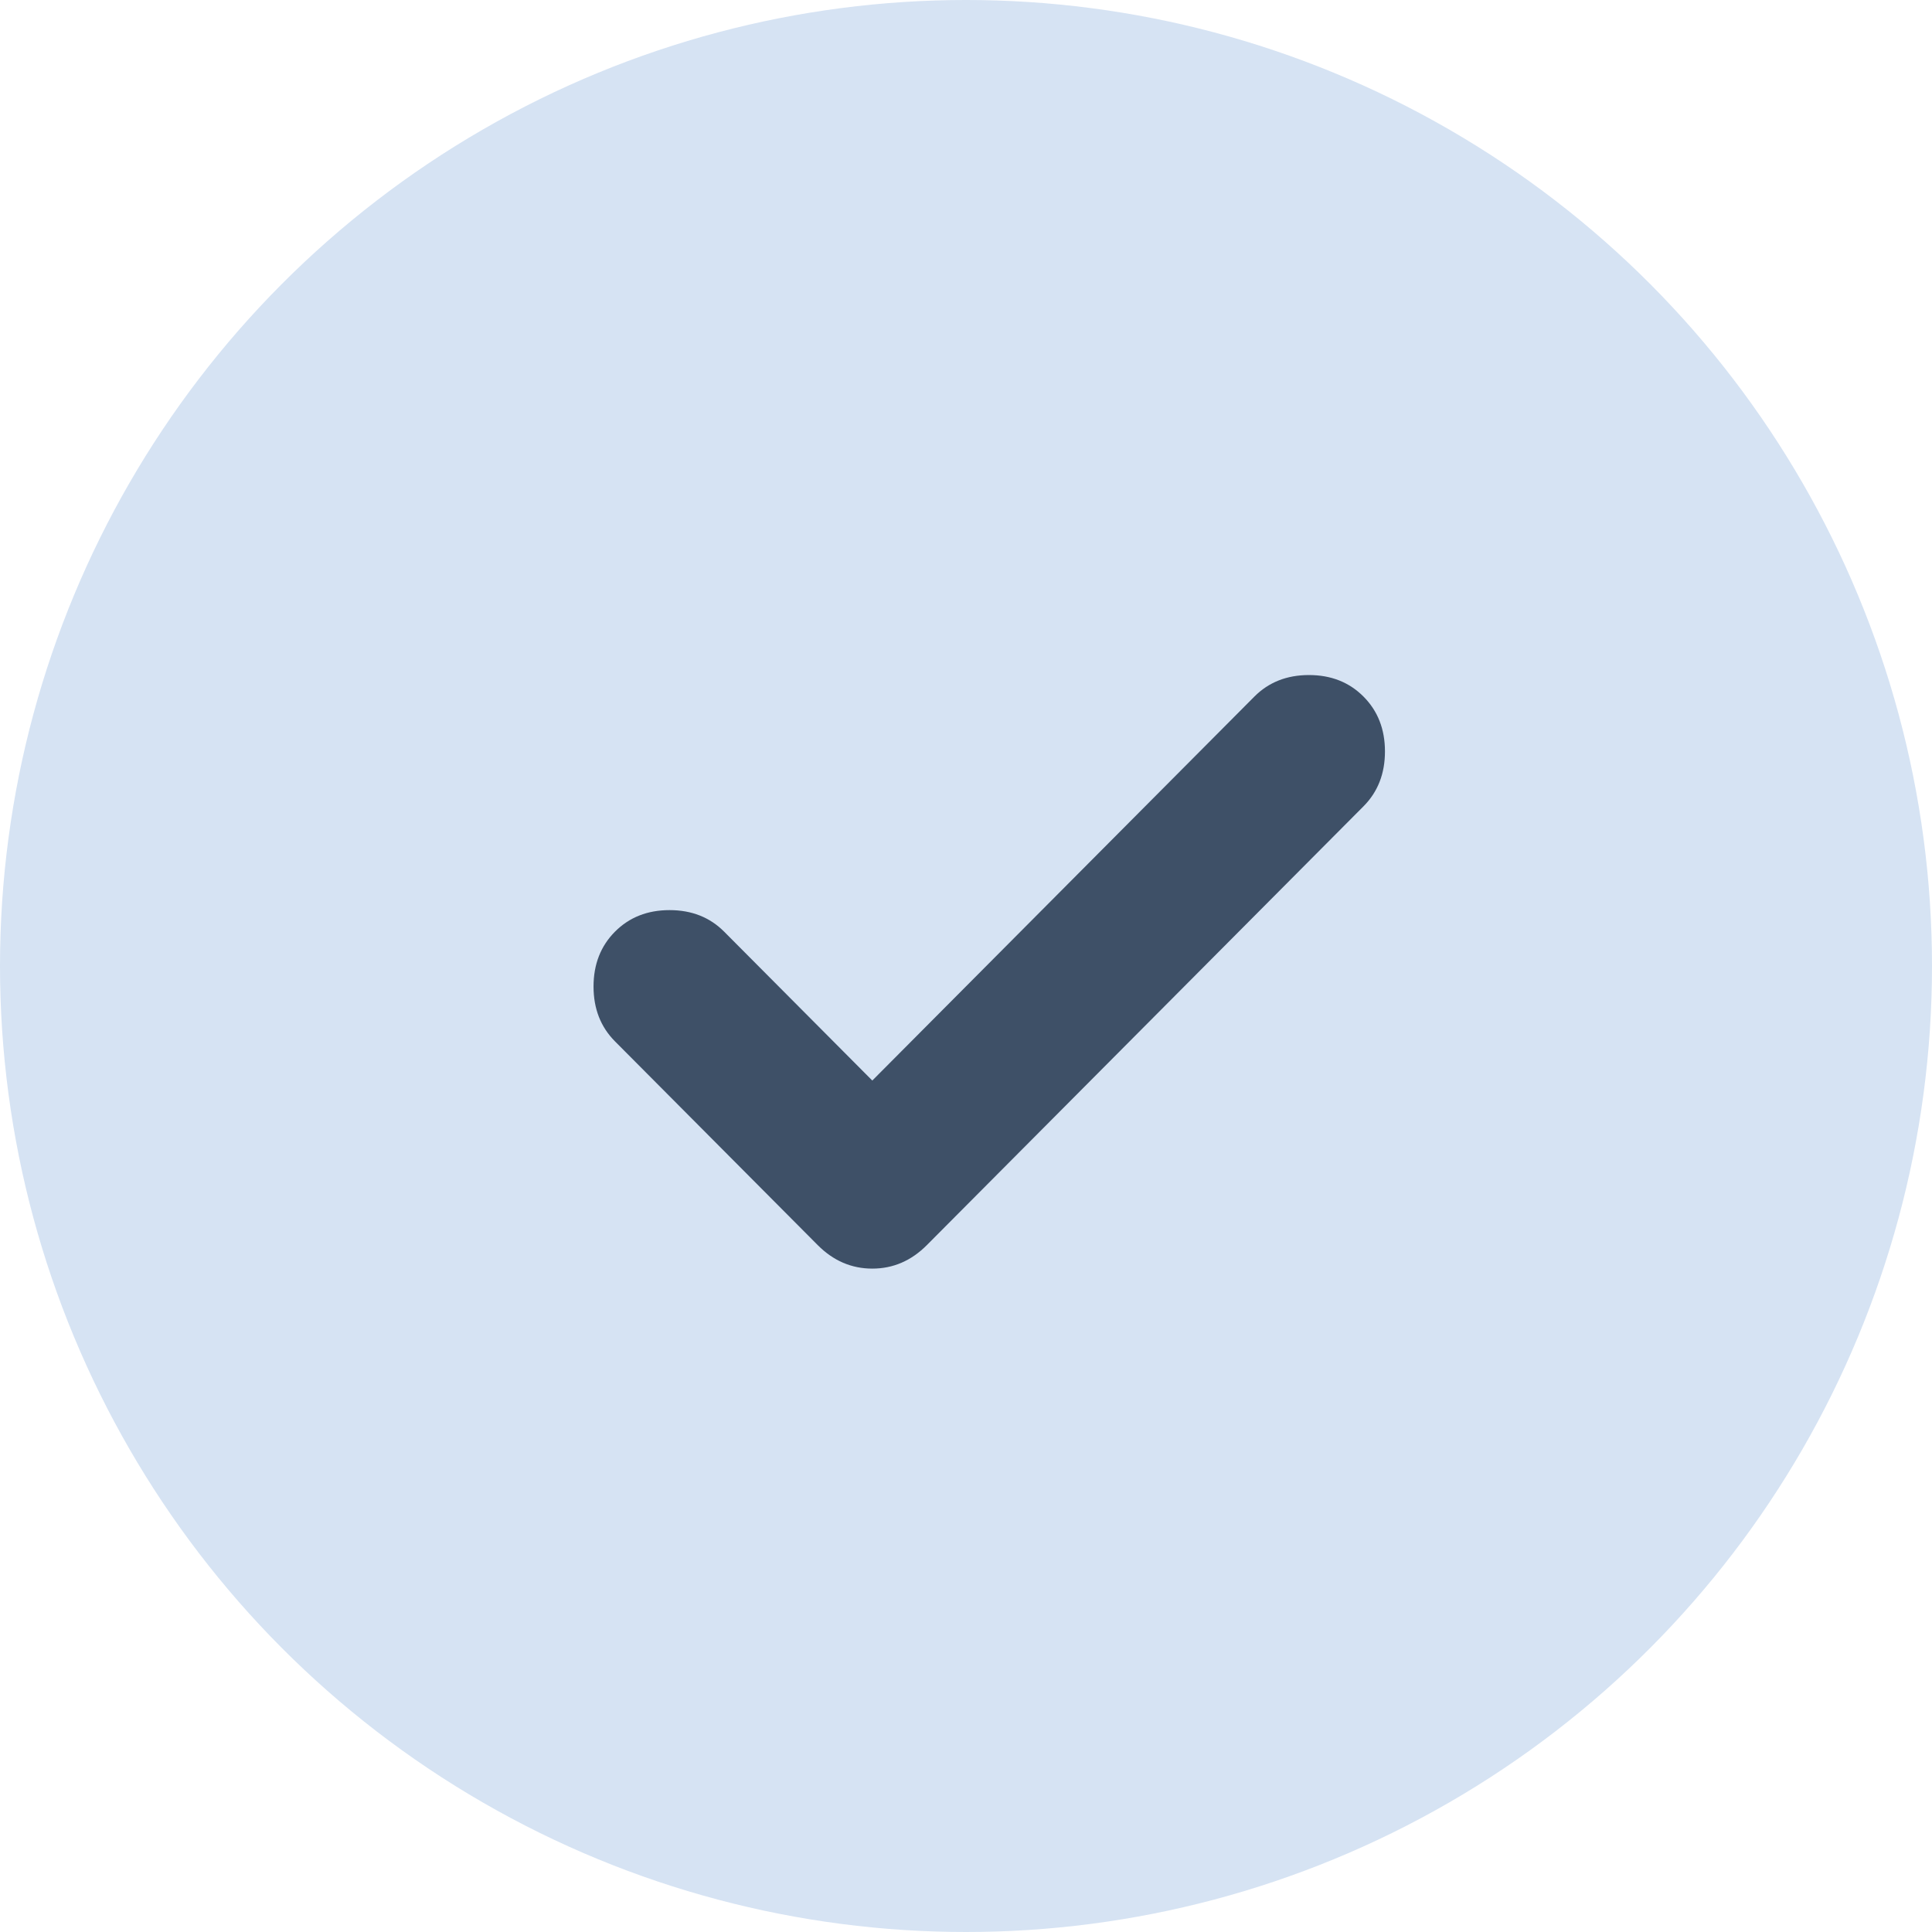 <?xml version="1.0" encoding="UTF-8"?> <svg xmlns="http://www.w3.org/2000/svg" width="122" height="122" viewBox="0 0 122 122" fill="none"> <circle cx="61" cy="61" r="61" fill="#D6E3F3"></circle> <path d="M55.083 68.233L79.209 43.988C80.112 43.081 81.261 42.627 82.656 42.627C84.051 42.627 85.2 43.081 86.102 43.988C87.005 44.895 87.456 46.049 87.456 47.451C87.456 48.853 87.005 50.008 86.102 50.915L58.529 78.624C57.545 79.614 56.396 80.109 55.083 80.109C53.77 80.109 52.621 79.614 51.636 78.624L38.834 65.759C37.932 64.852 37.48 63.698 37.48 62.296C37.48 60.894 37.932 59.739 38.834 58.832C39.737 57.925 40.886 57.471 42.281 57.471C43.676 57.471 44.825 57.925 45.728 58.832L55.083 68.233Z" fill="#3E5067"></path> </svg> 